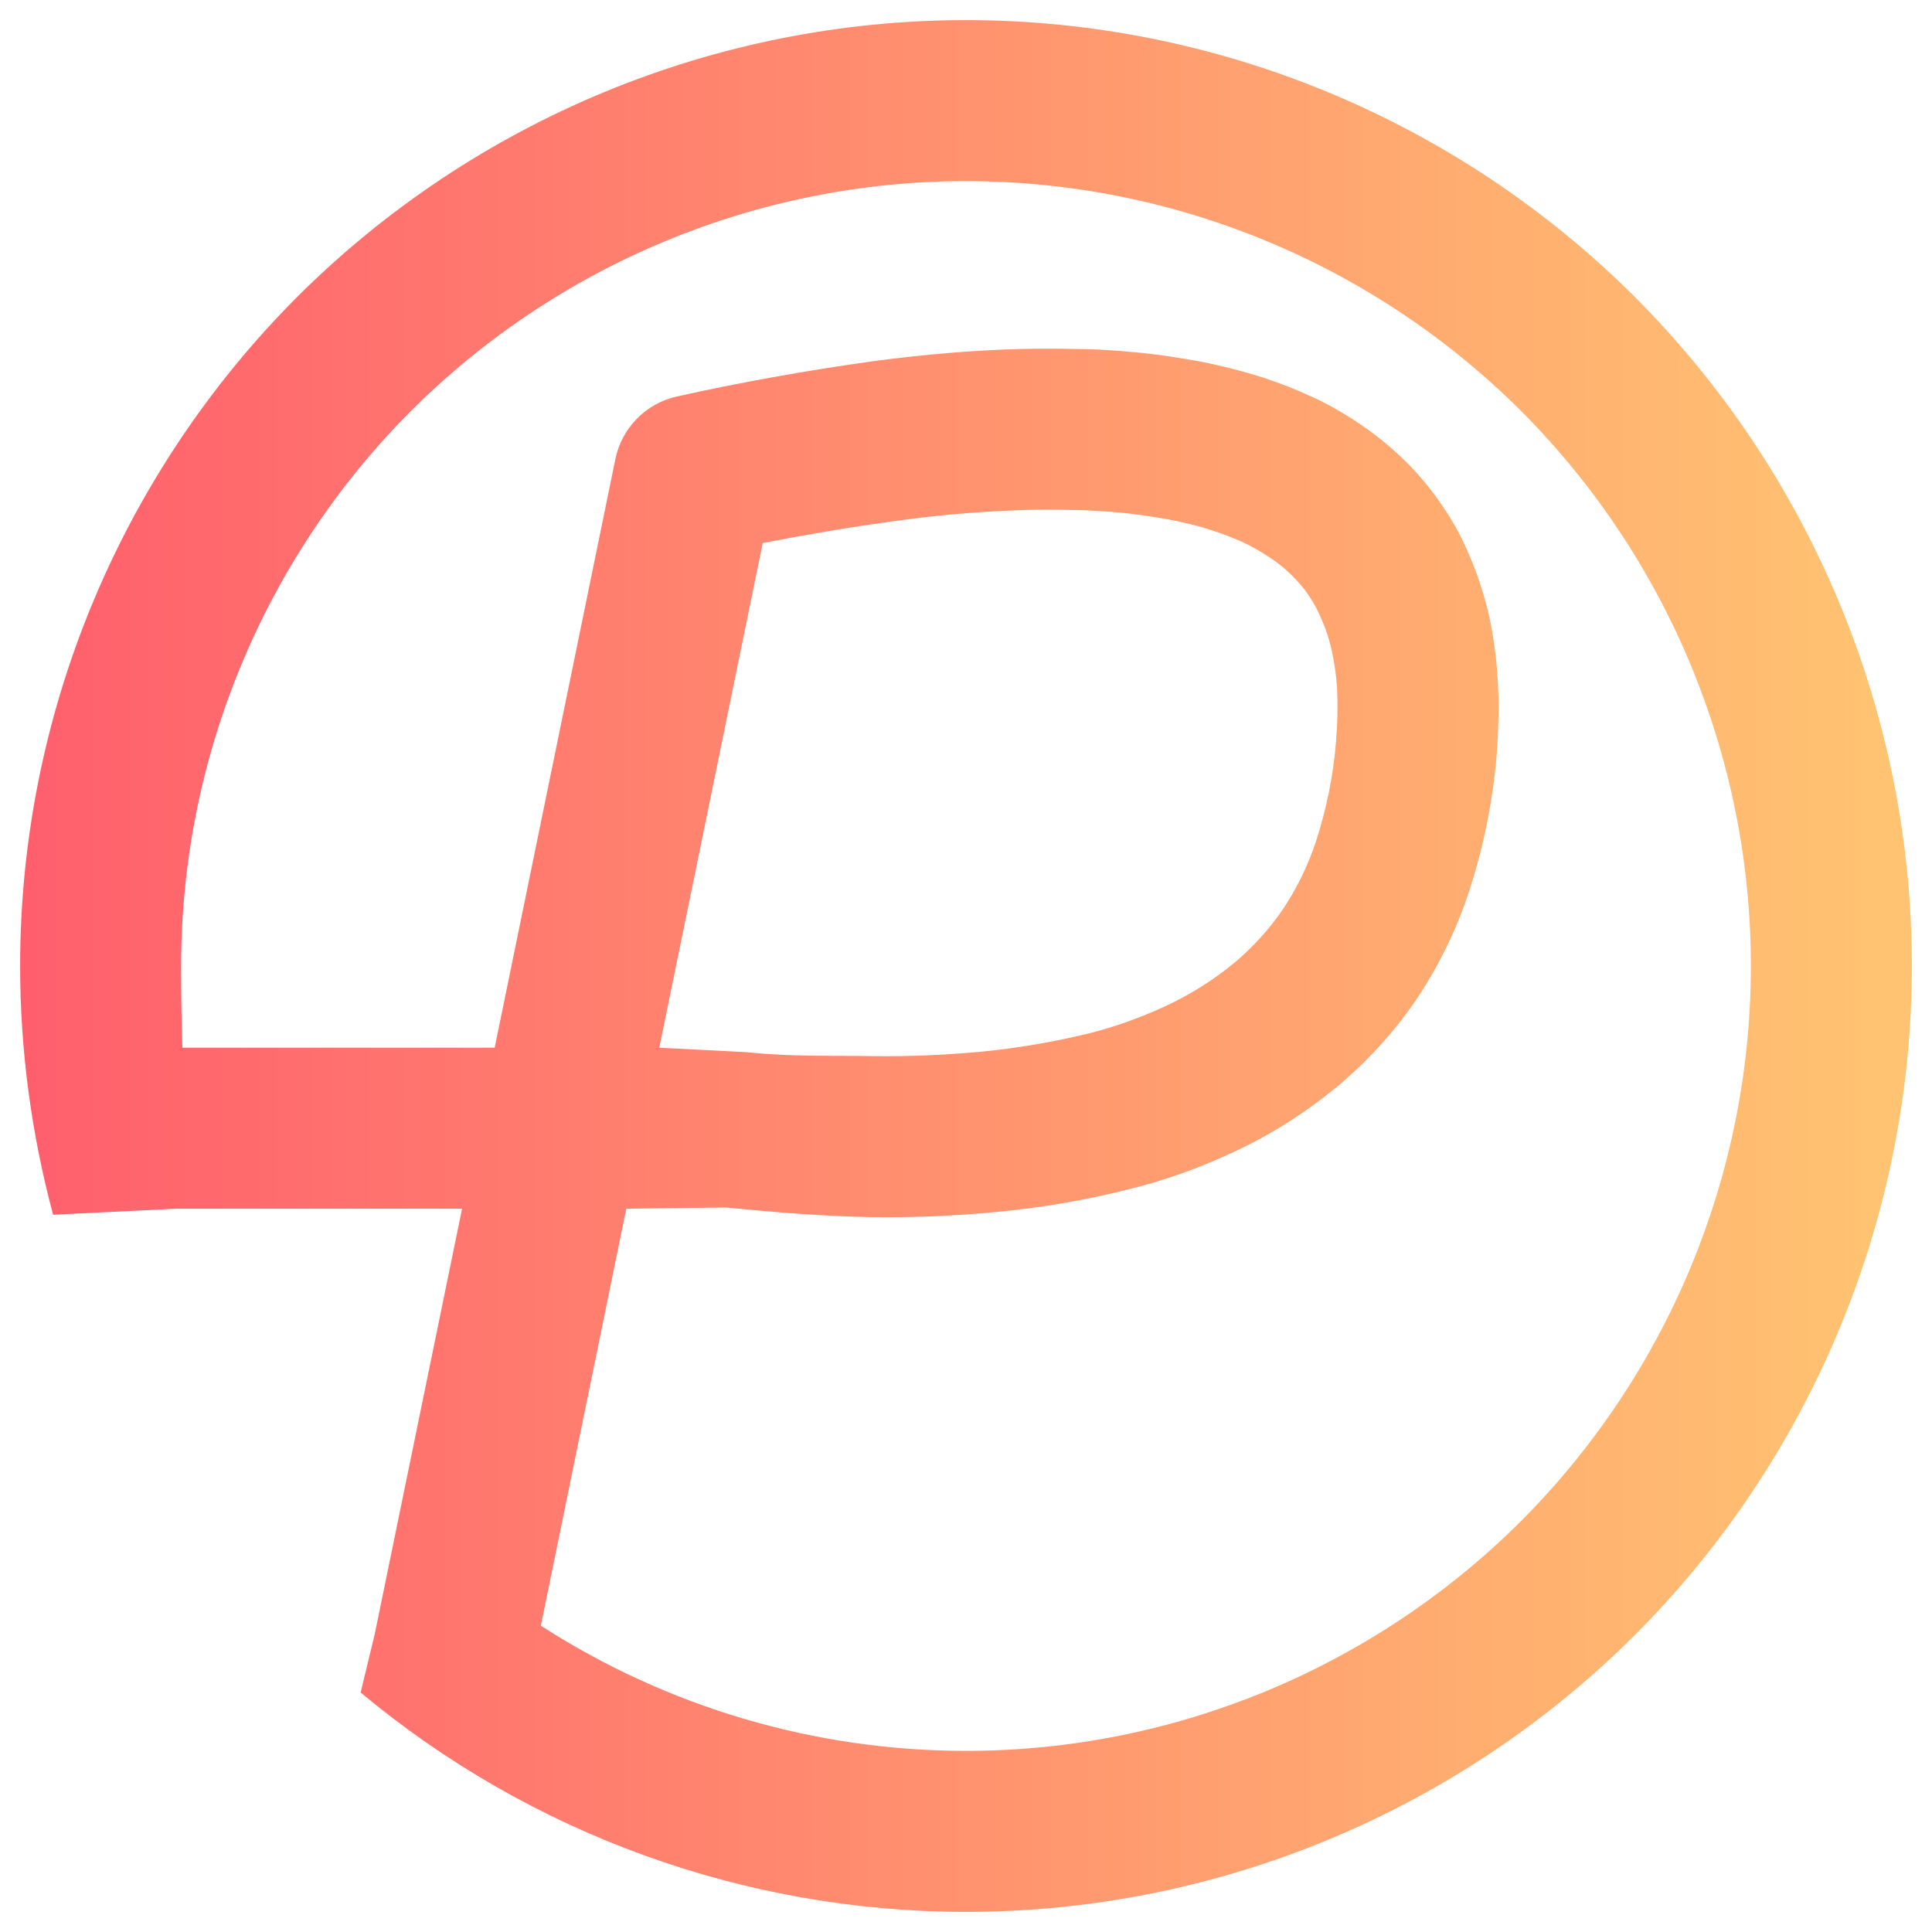 <?xml version="1.0" encoding="UTF-8" standalone="no"?><!-- Generator: Gravit.io --><svg xmlns="http://www.w3.org/2000/svg" xmlns:xlink="http://www.w3.org/1999/xlink" style="isolation:isolate" viewBox="0 0 48 48" width="48pt" height="48pt"><linearGradient id="_lgradient_65" x1="0" y1="0.5" x2="1" y2="0.5" gradientTransform="matrix(47,0,0,47,0.5,0.5)" gradientUnits="userSpaceOnUse"><stop offset="0%" stop-opacity="1" style="stop-color:rgb(255,95,109)"/><stop offset="98.261%" stop-opacity="1" style="stop-color:rgb(255,195,113)"/></linearGradient><path d=" M 13.437 40.39 L 15.56 30.03 L 15.56 30.03 L 18.04 30 C 19.26 30.12 20.48 30.22 21.7 30.24 C 22.72 30.25 23.74 30.21 24.75 30.11 C 25.86 30.01 26.96 29.82 28.03 29.55 C 28.93 29.33 29.8 29.02 30.63 28.63 C 31.57 28.2 32.44 27.64 33.23 26.99 C 33.97 26.37 34.63 25.65 35.17 24.86 C 35.73 24.03 36.18 23.12 36.49 22.17 C 36.85 21.08 37.08 19.95 37.18 18.81 C 37.23 18.17 37.25 17.53 37.21 16.89 C 37.18 16.33 37.1 15.77 36.98 15.23 C 36.86 14.74 36.71 14.27 36.51 13.81 C 36.33 13.37 36.1 12.95 35.83 12.56 C 35.57 12.17 35.26 11.8 34.93 11.47 C 34.58 11.13 34.21 10.82 33.81 10.55 C 33.37 10.25 32.91 9.99 32.42 9.78 C 31.88 9.54 31.33 9.35 30.76 9.2 C 30.31 9.08 29.86 8.98 29.4 8.91 C 28.88 8.82 28.36 8.76 27.83 8.72 C 27.45 8.69 27.06 8.67 26.68 8.67 C 26.25 8.66 25.82 8.66 25.39 8.67 C 24.16 8.7 22.94 8.81 21.72 8.97 C 20.07 9.2 18.44 9.49 16.82 9.85 C 16.05 10.02 15.45 10.63 15.29 11.4 L 12.29 26.03 L 5 26.03 L 4.532 26.03 C 4.506 25.299 4.5 24.598 4.5 24 C 4.5 18.83 6.56 13.87 10.21 10.21 C 13.87 6.56 18.83 4.5 24 4.5 C 29.17 4.5 34.13 6.56 37.79 10.21 C 41.44 13.87 43.5 18.83 43.5 24 C 43.5 29.17 41.44 34.13 37.79 37.79 C 34.13 41.44 29.17 43.5 24 43.5 C 20.238 43.5 16.571 42.411 13.437 40.39 Z  M 8.96 42.05 L 9.31 40.6 L 11.48 30.03 L 5 30.03 L 4.387 30.03 L 1.32 30.18 C 0.78 28.17 0.5 26.09 0.5 24 C 0.5 17.77 2.98 11.79 7.38 7.38 C 11.79 2.98 17.77 0.5 24 0.5 C 30.23 0.5 36.21 2.98 40.62 7.38 C 45.02 11.79 47.5 17.77 47.5 24 C 47.5 30.23 45.02 36.21 40.62 40.62 C 36.21 45.02 30.23 47.5 24 47.5 C 18.51 47.5 13.18 45.57 8.96 42.05 Z  M 16.38 26.03 L 18.34 26.13 C 18.4 26.13 18.47 26.14 18.54 26.14 C 19.67 26.26 20.61 26.22 21.75 26.24 C 22.63 26.25 23.5 26.21 24.37 26.13 C 25.28 26.04 26.18 25.89 27.07 25.67 C 27.71 25.51 28.34 25.28 28.95 25 C 29.57 24.71 30.15 24.35 30.68 23.91 C 31.13 23.53 31.53 23.09 31.86 22.61 C 32.21 22.09 32.49 21.52 32.69 20.92 C 32.95 20.12 33.12 19.3 33.19 18.46 C 33.23 18.01 33.24 17.56 33.22 17.1 C 33.2 16.78 33.15 16.45 33.08 16.13 C 33.02 15.87 32.94 15.62 32.83 15.38 C 32.75 15.18 32.64 14.98 32.52 14.8 C 32.4 14.62 32.26 14.46 32.11 14.31 C 31.94 14.14 31.76 13.99 31.56 13.86 C 31.32 13.7 31.08 13.56 30.81 13.44 C 30.46 13.29 30.1 13.16 29.72 13.06 C 29.41 12.98 29.09 12.91 28.76 12.86 C 28.36 12.79 27.94 12.74 27.53 12.71 C 27.22 12.69 26.91 12.67 26.6 12.67 C 26.23 12.66 25.87 12.66 25.5 12.67 C 24.42 12.7 23.34 12.79 22.27 12.94 C 21.15 13.09 20.05 13.28 18.95 13.49 L 16.38 26.03 L 16.38 26.03 Z " fill-rule="evenodd" fill="url(#_lgradient_65)"/></svg>